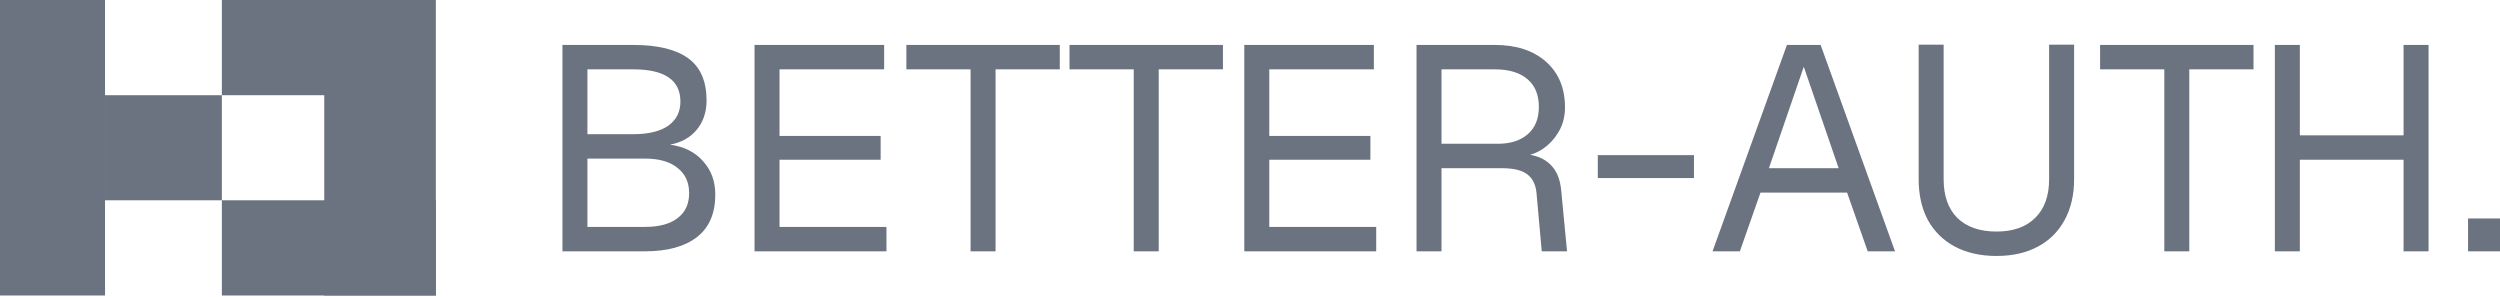 <svg width="1011" height="120" viewBox="0 0 1011 120" fill="none" xmlns="http://www.w3.org/2000/svg">
<g clip-path="url(#clip0_308_18)">
<path d="M42.47 0H0V119.498H42.47V0Z" fill="#6B7280"/>
<path d="M176.253 0H131.128V119.498H176.253V0Z" fill="#6B7280"/>
<path d="M174.925 38.505V0L89.719 0V38.505L174.925 38.505Z" fill="#6B7280"/>
<path d="M176.252 119.499V80.994H89.719V119.499H176.252Z" fill="#6B7280"/>
<path d="M89.718 80.993V38.505H42.47V80.993H89.718Z" fill="#6B7280"/>
<path d="M227.453 101.633V18.172H256.123C265.994 18.172 273.396 19.974 278.331 23.579C283.266 27.184 285.734 32.866 285.734 40.624C285.734 45.326 284.402 49.284 281.739 52.497C279.154 55.631 275.55 57.63 270.929 58.492C276.647 59.275 281.112 61.509 284.324 65.192C287.614 68.797 289.259 73.303 289.259 78.71C289.259 86.312 286.791 92.033 281.856 95.873C276.921 99.713 269.91 101.633 260.823 101.633H227.453ZM237.558 54.26H256.123C262.233 54.26 266.934 53.124 270.224 50.851C273.514 48.5 275.159 45.248 275.159 41.094C275.159 32.395 268.814 28.046 256.123 28.046H237.558V54.26ZM237.558 91.759H260.823C266.542 91.759 270.929 90.583 273.984 88.232C277.117 85.881 278.684 82.511 278.684 78.123C278.684 73.734 277.117 70.325 273.984 67.896C270.929 65.388 266.542 64.134 260.823 64.134H237.558V91.759ZM305.137 101.633V18.172H357.543V28.046H315.242V54.965H356.133V64.604H315.242V91.759H358.483V101.633H305.137ZM392.504 101.633V28.046H366.537V18.172H428.577V28.046H402.61V101.633H392.504ZM458.484 101.633V28.046H432.516V18.172H494.557V28.046H468.589V101.633H458.484ZM503.191 101.633V18.172H555.596V28.046H513.296V54.965H554.186V64.604H513.296V91.759H556.536V101.633H503.191ZM572.843 101.633V18.172H604.451C613.224 18.172 620.157 20.444 625.249 24.99C630.34 29.535 632.886 35.687 632.886 43.445C632.886 46.658 632.22 49.597 630.889 52.261C629.557 54.848 627.834 57.042 625.719 58.844C623.604 60.647 621.293 61.901 618.786 62.606C622.468 63.233 625.366 64.722 627.481 67.073C629.674 69.424 630.967 72.755 631.359 77.065L633.709 101.633H623.486L621.37 78.123C621.058 74.675 619.804 72.128 617.611 70.482C615.496 68.836 612.01 68.013 607.153 68.013H582.948V101.633H572.843ZM582.948 58.139H605.743C610.835 58.139 614.869 56.846 617.846 54.26C620.823 51.674 622.311 47.99 622.311 43.21C622.311 38.351 620.784 34.629 617.729 32.043C614.674 29.378 610.248 28.046 604.451 28.046H582.948V58.139ZM646.149 72.01V62.724H685.042V72.01H646.149ZM692.555 101.633L722.635 18.172H736.265L766.346 101.633H755.3L746.958 77.888H711.942L703.6 101.633H692.555ZM715.35 68.013H743.55L729.45 26.988L715.35 68.013ZM807.394 103.514C800.97 103.514 795.37 102.26 790.591 99.752C785.891 97.244 782.249 93.679 779.664 89.055C777.157 84.353 775.903 78.828 775.903 72.48V18.054H786.009V72.48C786.009 79.22 787.849 84.431 791.531 88.115C795.291 91.798 800.579 93.639 807.394 93.639C814.131 93.639 819.34 91.798 823.022 88.115C826.782 84.431 828.662 79.22 828.662 72.48V18.054H838.767V72.48C838.767 78.828 837.474 84.353 834.889 89.055C832.382 93.679 828.779 97.244 824.079 99.752C819.379 102.26 813.817 103.514 807.394 103.514ZM875.246 101.633V28.046H849.278V18.172H911.319V28.046H885.351V101.633H875.246ZM919.953 101.633V18.172H930.058V54.73H972.006V18.172H982.111V101.633H972.006V64.604H930.058V101.633H919.953ZM998.079 101.633V88.35H1011.36V101.633H998.079Z" fill="#6B7280"/>
</g>
<defs>
<clipPath id="clip0_308_18">
<rect width="1011" height="120" fill="#6B7280"/>
</clipPath>
</defs>
</svg>

